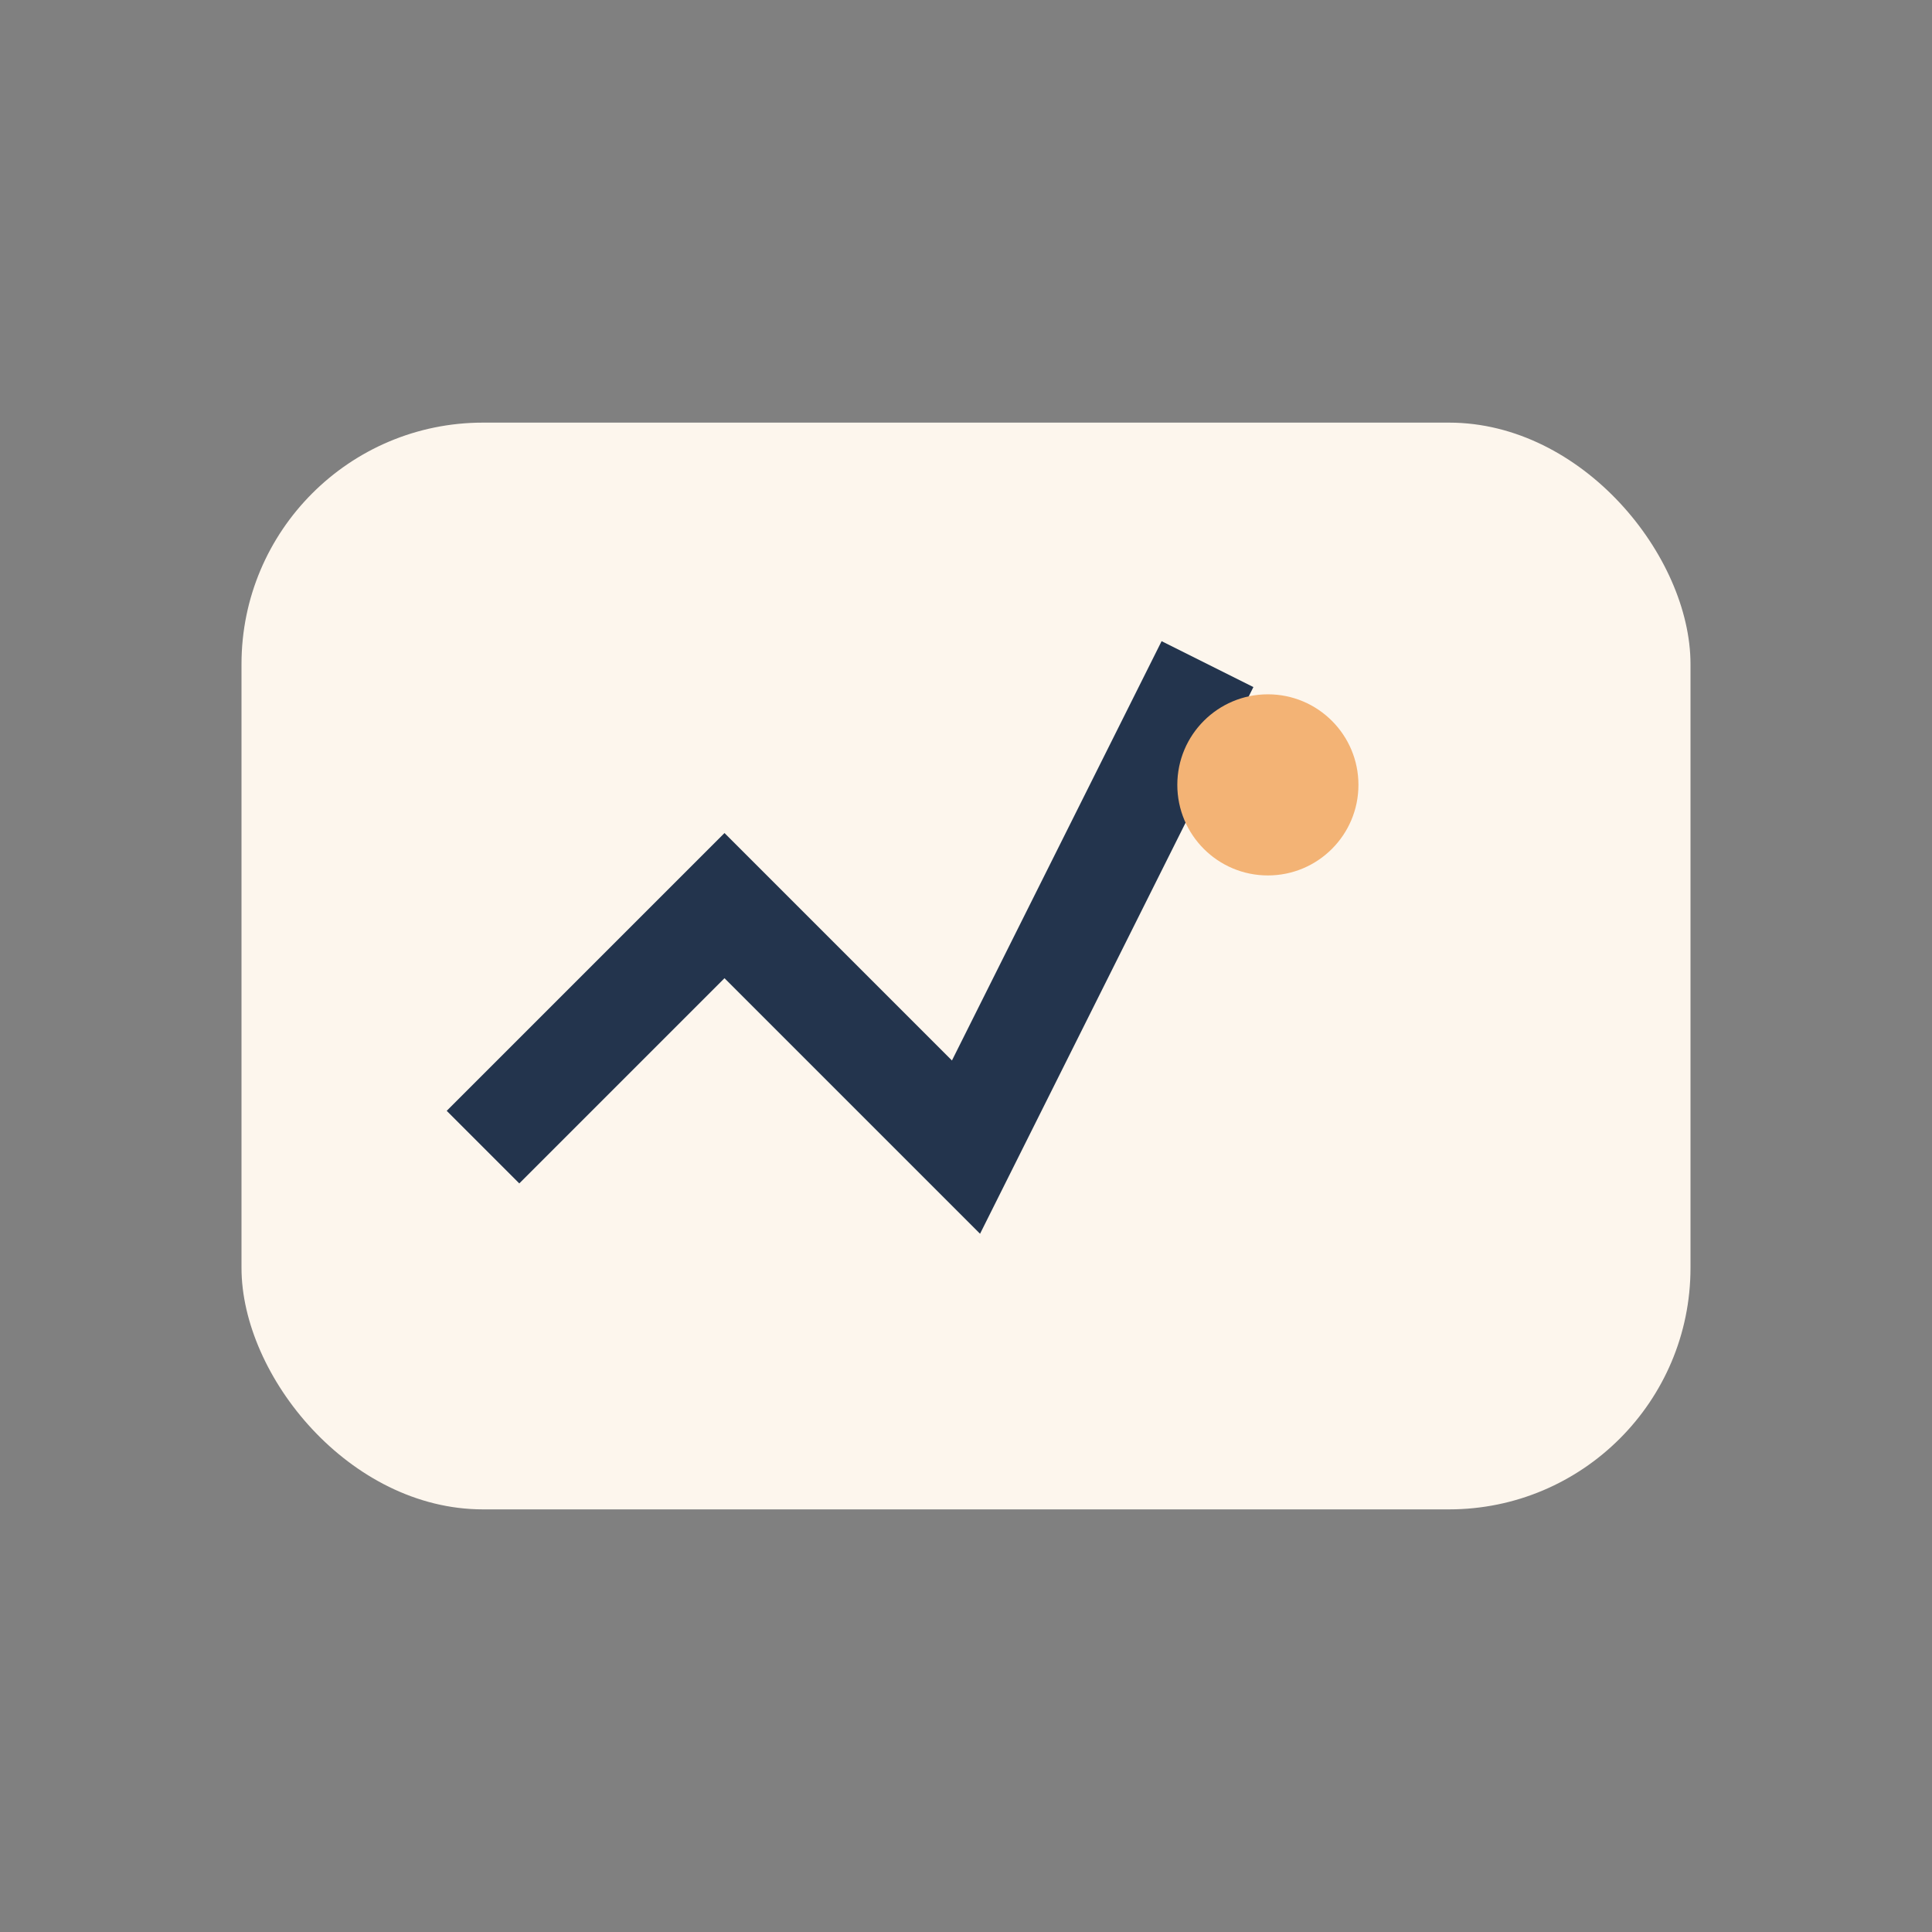 <?xml version="1.0" encoding="UTF-8"?>
<svg xmlns="http://www.w3.org/2000/svg" width="32" height="32" viewBox="0 0 32 32"><rect x="0" y="0" width="32" height="32" fill="#808080" stroke="none"/><rect x="4" y="7" width="24" height="18" rx="4" fill="#FDF6ED"/><path d="M8 19l4-4 4 4 4-8" stroke="#23344D" stroke-width="1.7" fill="none"/><circle cx="21" cy="13" r="1.5" fill="#F3B375"/></svg>